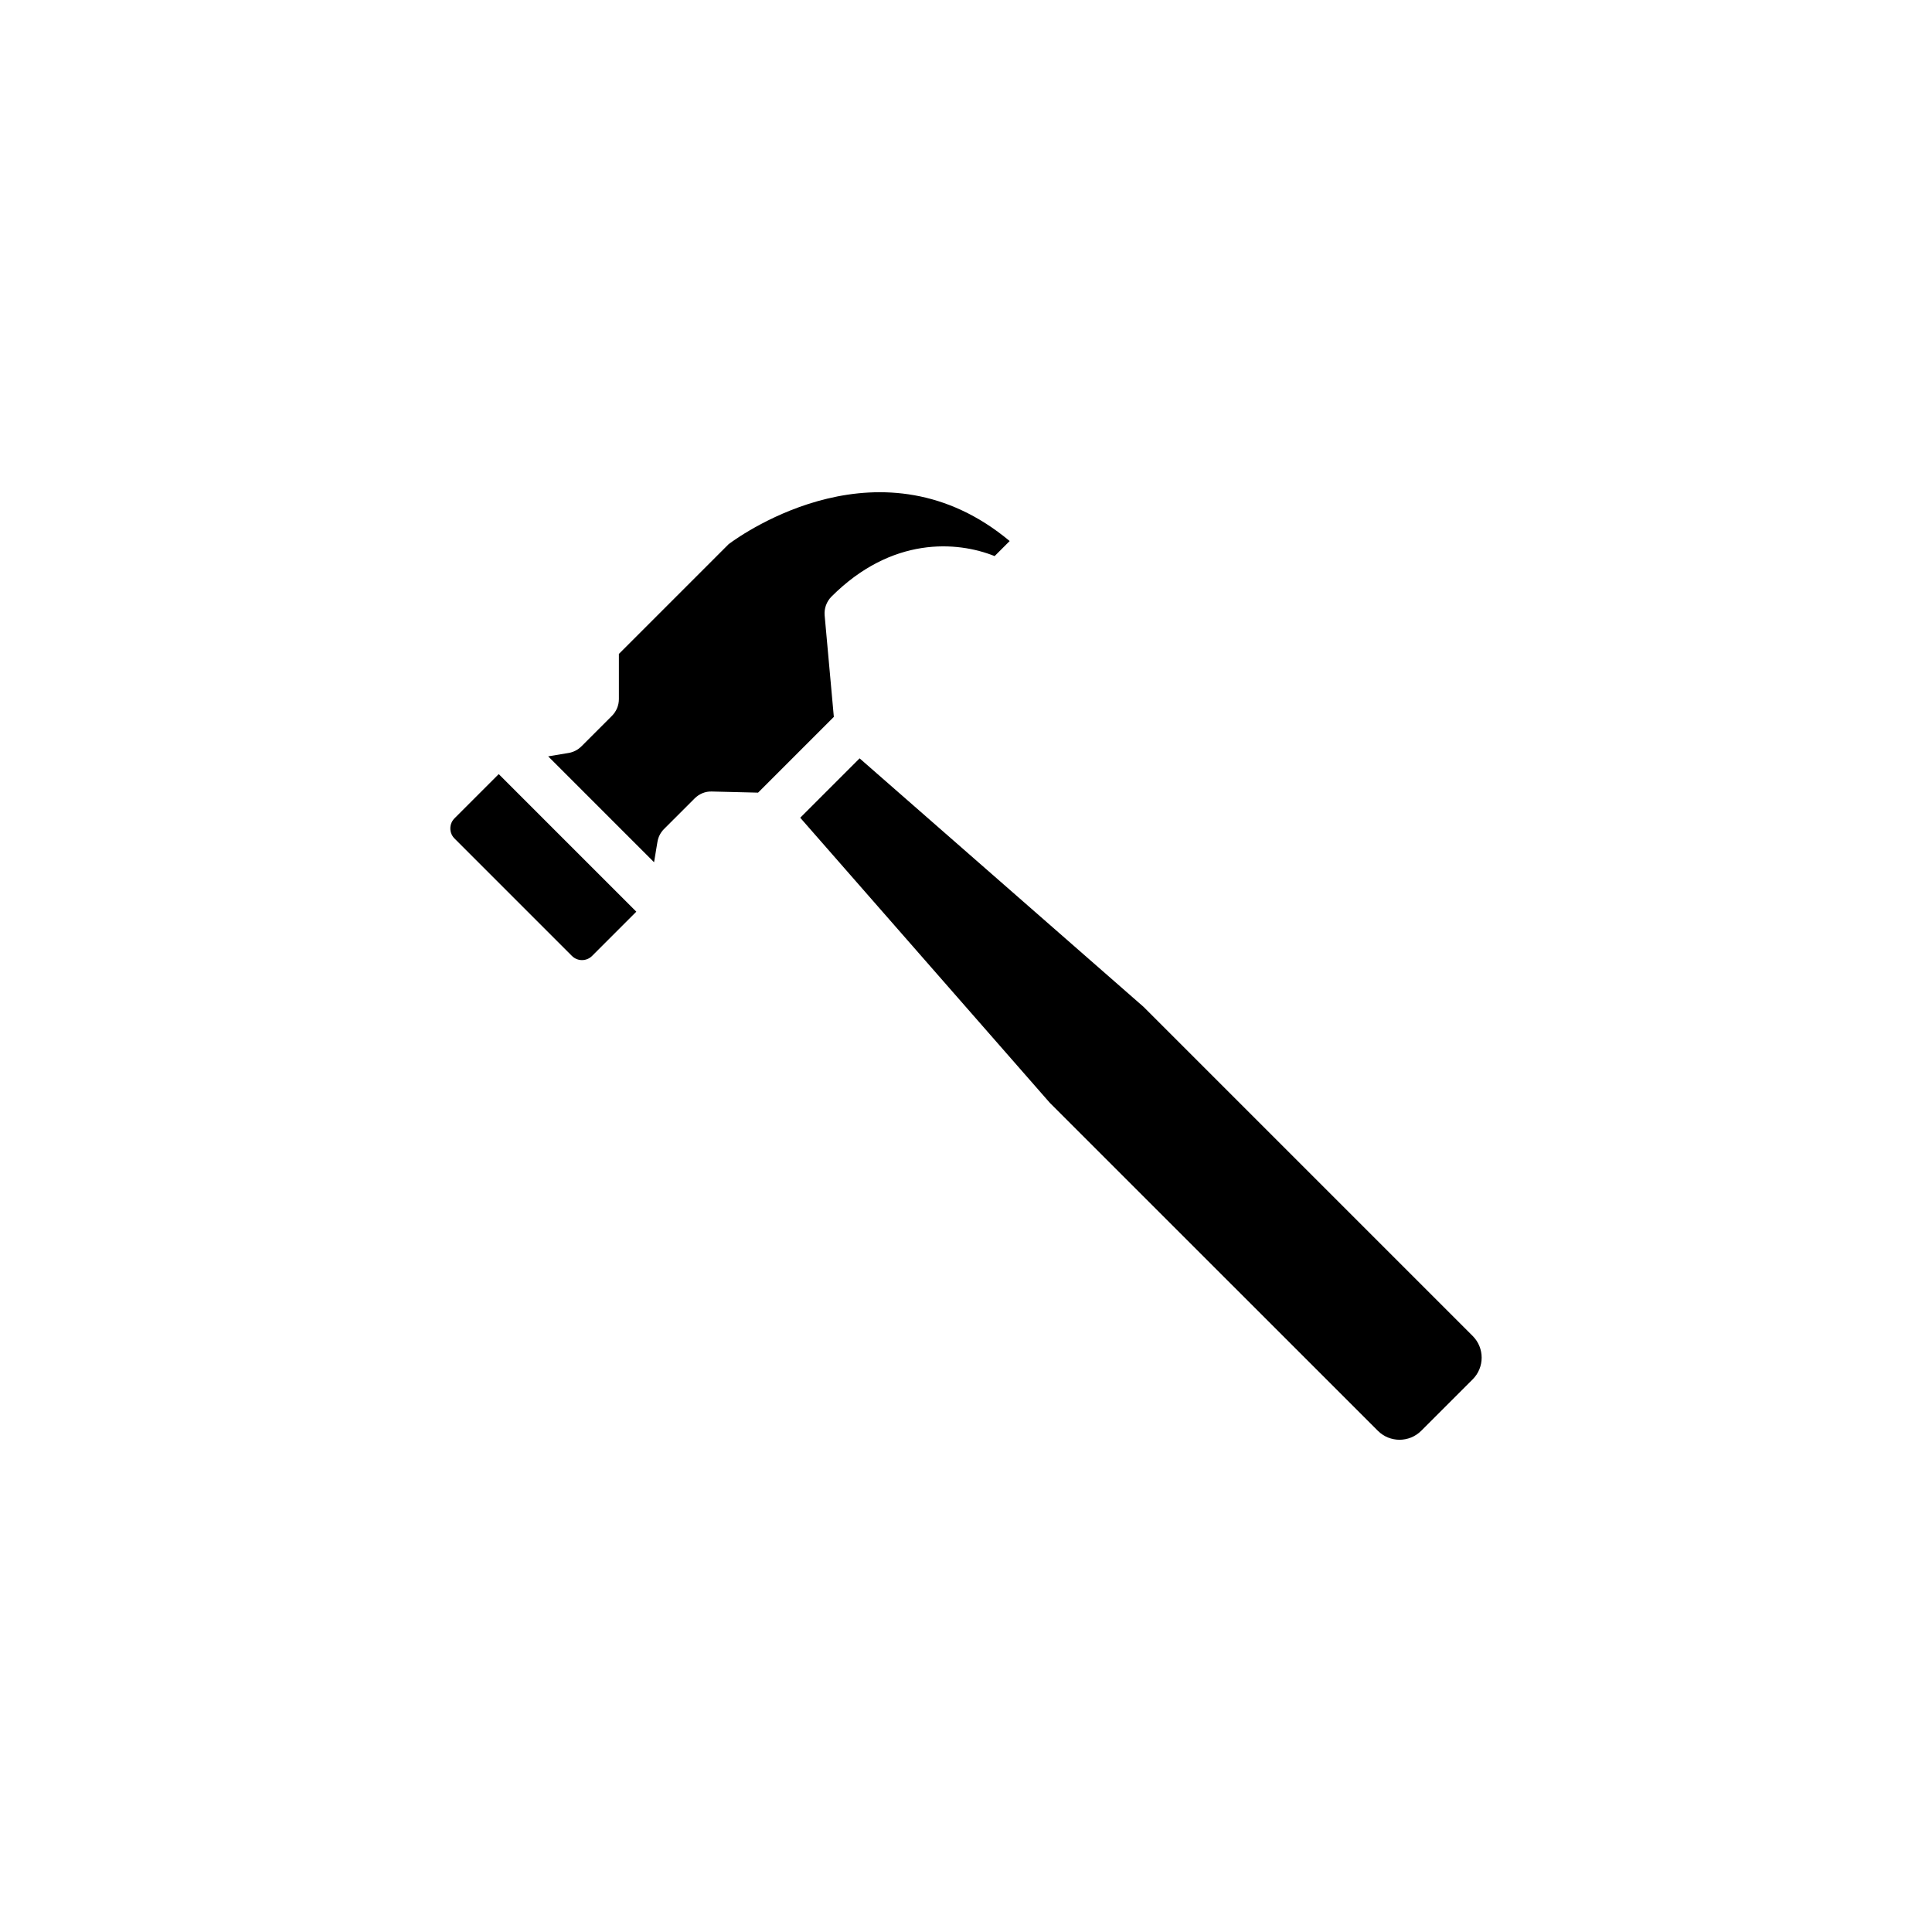 <?xml version="1.0" encoding="UTF-8"?>
<!-- Uploaded to: ICON Repo, www.svgrepo.com, Generator: ICON Repo Mixer Tools -->
<svg fill="#000000" width="800px" height="800px" version="1.1" viewBox="144 144 512 512" xmlns="http://www.w3.org/2000/svg">
 <path d="m300.91 397.33c-1.473 1.477-3.875 1.477-5.344 0l-31.117-31.121c-0.715-0.715-1.109-1.664-1.109-2.672 0-1.008 0.395-1.953 1.109-2.672l11.719-11.719 36.461 36.461zm31.766-43.57c-1.754-0.074-3.391 0.625-4.606 1.844l-8.082 8.082c-0.934 0.926-1.547 2.121-1.758 3.422l-0.898 5.394-28.059-28.059 5.394-0.898c1.293-0.211 2.492-0.832 3.422-1.758l8.082-8.082c1.18-1.18 1.844-2.781 1.844-4.453v-11.961l29.105-29.105c3.969-2.949 40.828-28.879 74.453-0.805l-3.988 3.988c-9.969-4-27.246-5.25-43.223 10.723-1.32 1.32-1.988 3.16-1.82 5.023l2.434 26.863-20.078 20.078zm201.61 155.77-13.66 13.652c-3.164 3.16-8.309 3.16-11.473 0l-86.93-86.91-66.156-75.566 15.734-15.734 75.266 65.867 87.219 87.219c3.156 3.16 3.156 8.309 0 11.473z"/>
</svg>